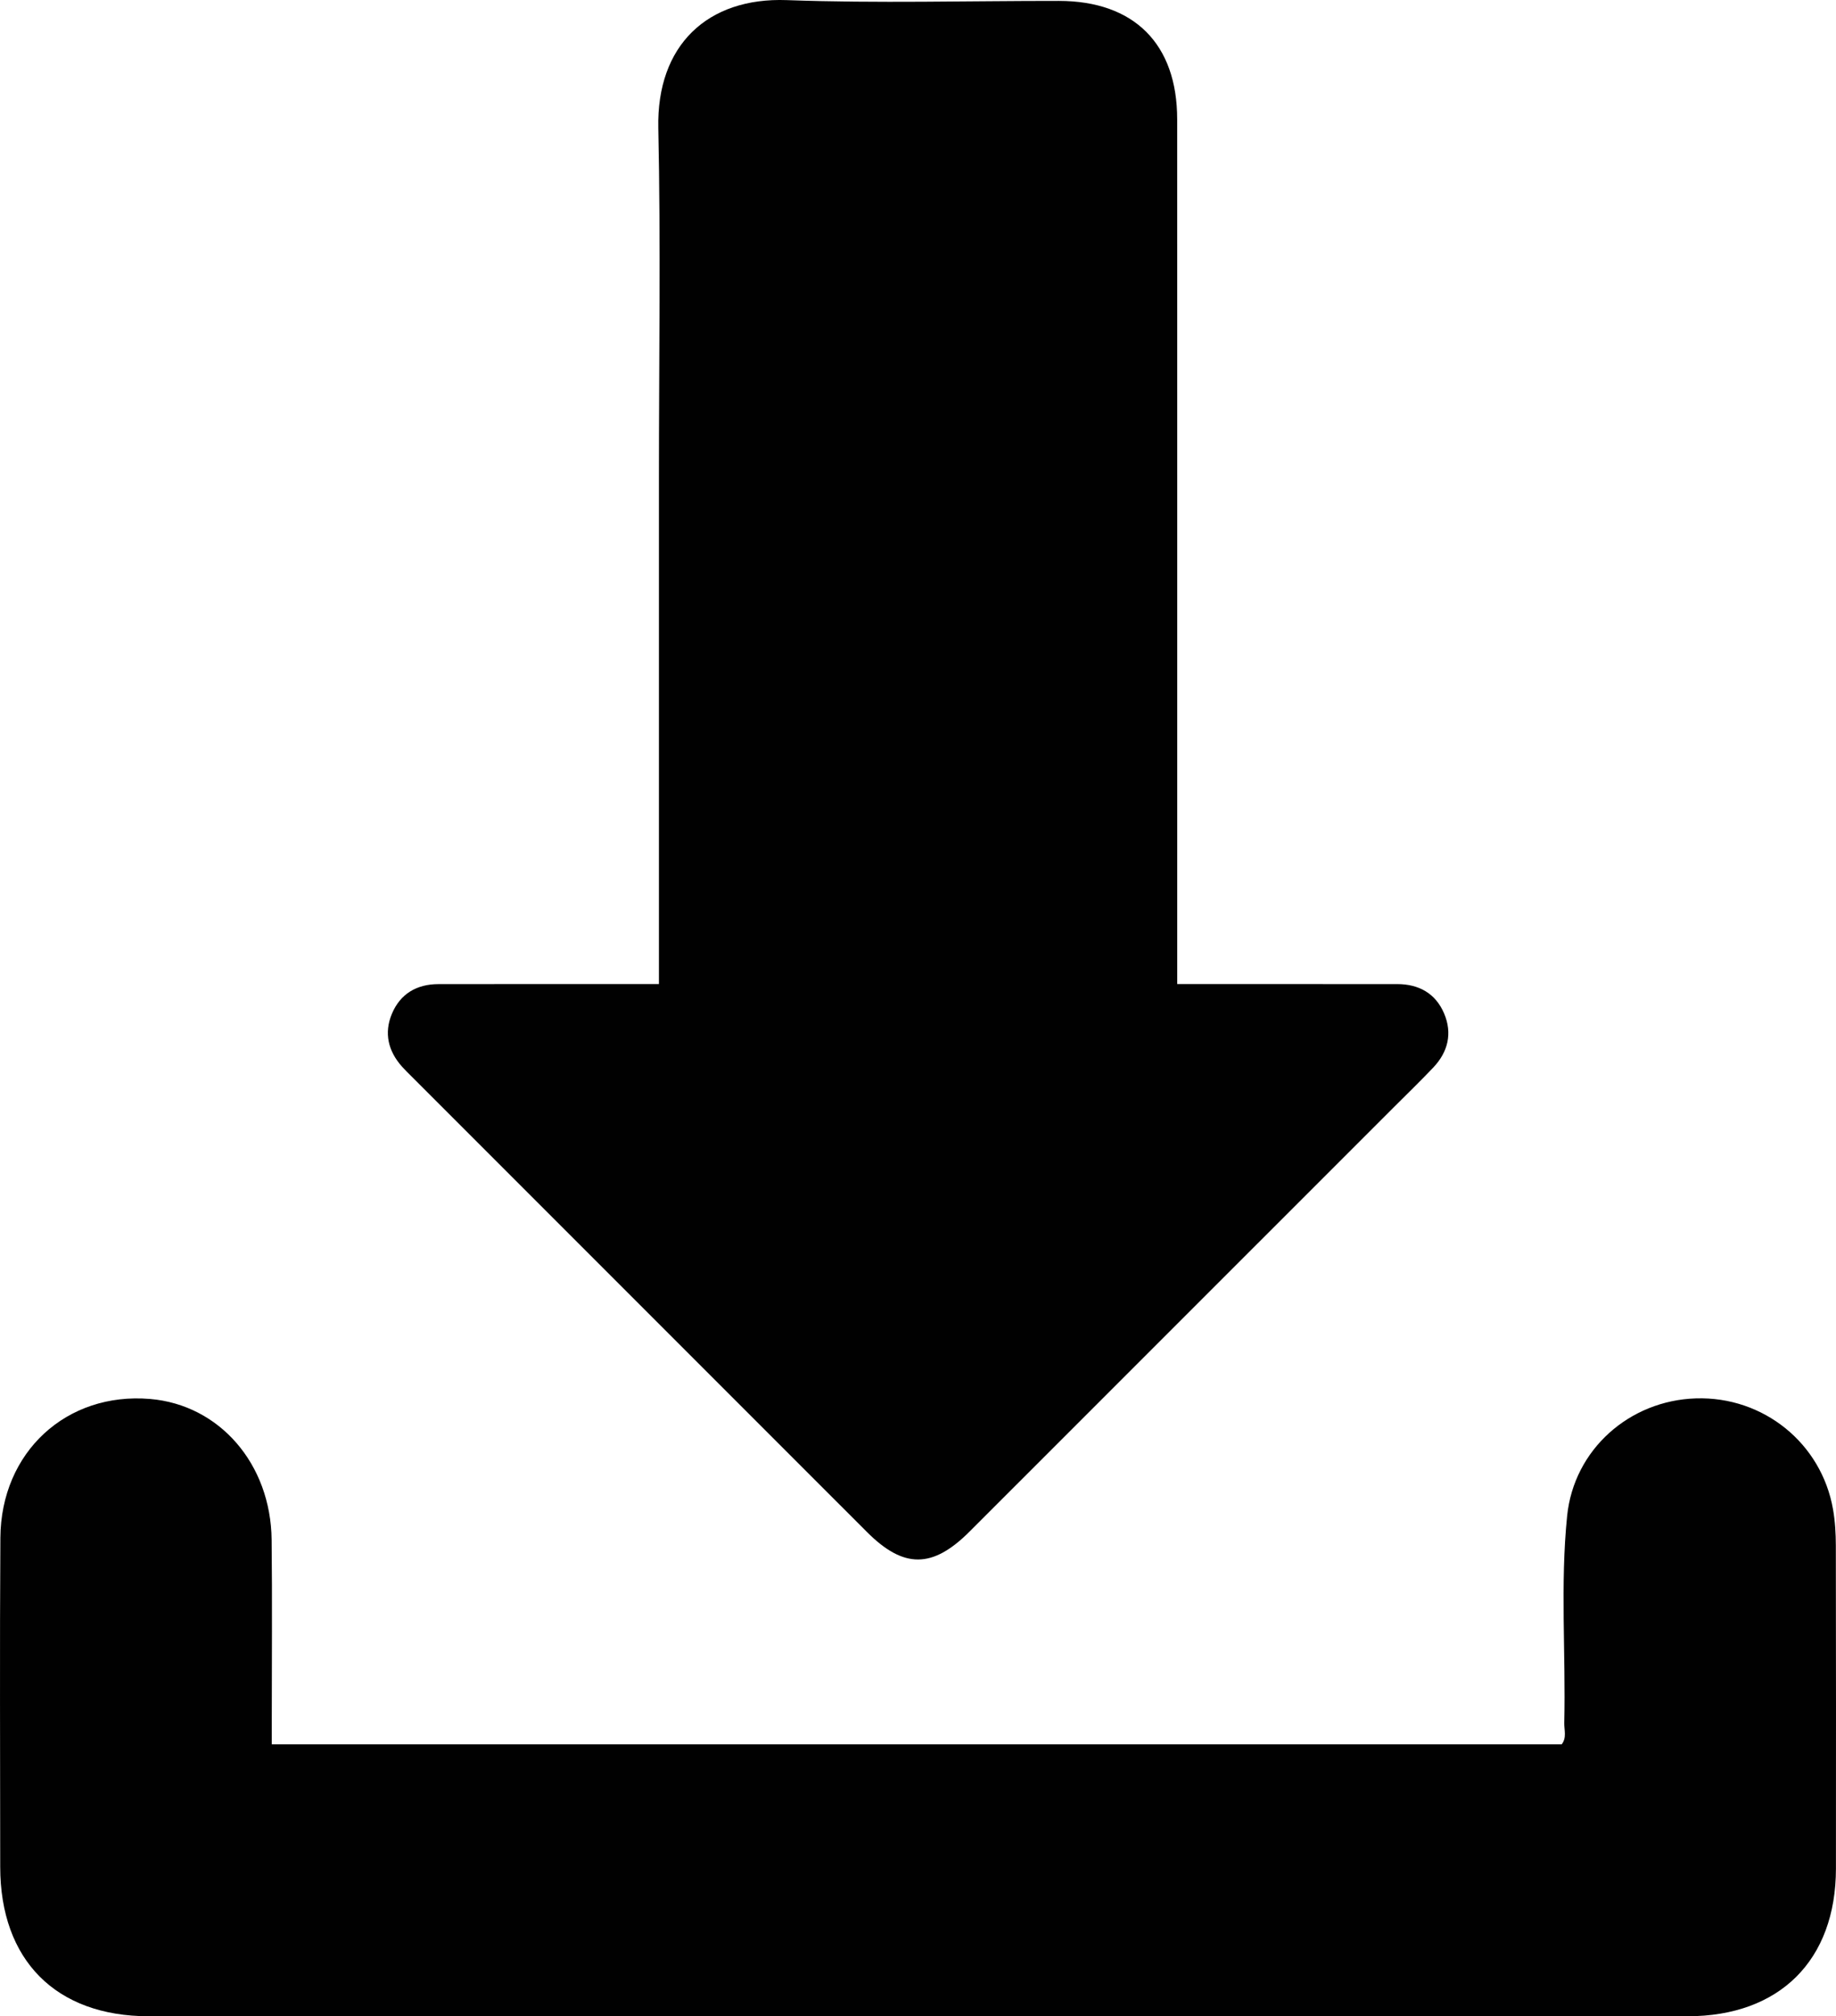 <?xml version="1.0" encoding="utf-8"?>
<!-- Generator: Adobe Illustrator 16.0.0, SVG Export Plug-In . SVG Version: 6.00 Build 0)  -->
<!DOCTYPE svg PUBLIC "-//W3C//DTD SVG 1.1//EN" "http://www.w3.org/Graphics/SVG/1.1/DTD/svg11.dtd">
<svg version="1.1" id="Layer_1" xmlns="http://www.w3.org/2000/svg" xmlns:xlink="http://www.w3.org/1999/xlink" x="0px" y="0px"
	 width="361.683px" height="397.04px" viewBox="0 0 361.683 397.04" enable-background="new 0 0 361.683 397.04"
	 xml:space="preserve">
<path fill-rule="evenodd" clip-rule="evenodd" fill="#010101" d="M129.805,193.778c0-33.661,0-66.722,0-99.784
	c0-22.931,0.363-45.869-0.123-68.79c-0.346-16.29,9.684-25.754,25.33-25.181c17.841,0.653,35.724,0.139,53.588,0.155
	c14.812,0.013,23.294,8.466,23.3,23.312c0.021,55.06,0.008,110.121,0.009,165.182c0,1.573,0,3.146,0,5.106
	c5.952,0,11.646,0,17.342,0c8.665,0,17.332-0.006,25.997,0.005c4.269,0.005,7.549,1.834,9.229,5.772
	c1.678,3.927,0.776,7.604-2.151,10.684c-2.571,2.704-5.258,5.301-7.896,7.939c-27.813,27.808-55.624,55.615-83.438,83.421
	c-7.298,7.294-12.96,7.321-20.197,0.087c-29.887-29.88-59.77-59.766-89.652-89.65c-0.66-0.659-1.334-1.308-1.954-2.004
	c-2.722-3.058-3.568-6.603-1.997-10.374c1.645-3.948,4.887-5.863,9.164-5.87c13.065-0.022,26.13-0.01,39.195-0.011
	C126.853,193.778,128.155,193.778,129.805,193.778z"/>
<path fill-rule="evenodd" clip-rule="evenodd" fill="#010101" d="M53.538,343.485c85.049,0,169.557,0,254.106,0
	c1.034-1.304,0.477-2.822,0.509-4.219c0.313-13.586-0.813-27.214,0.564-40.756c1.33-13.075,12.276-22.741,25.381-23.146
	c13.265-0.409,24.718,8.81,26.999,21.848c0.411,2.348,0.549,4.77,0.554,7.157c0.041,21.197,0.037,42.396,0.02,63.593
	c-0.015,18.037-11.084,29.069-29.208,29.071c-101.054,0.01-202.107,0.01-303.161,0.001C11.006,397.031,0.05,385.993,0.042,367.61
	c-0.008-21.598-0.108-43.195,0.033-64.792c0.11-16.891,13.031-28.729,29.489-27.34c13.663,1.154,23.784,12.77,23.946,27.745
	c0.131,11.997,0.027,23.996,0.027,35.994C53.538,340.524,53.538,341.831,53.538,343.485z"/>
</svg>
